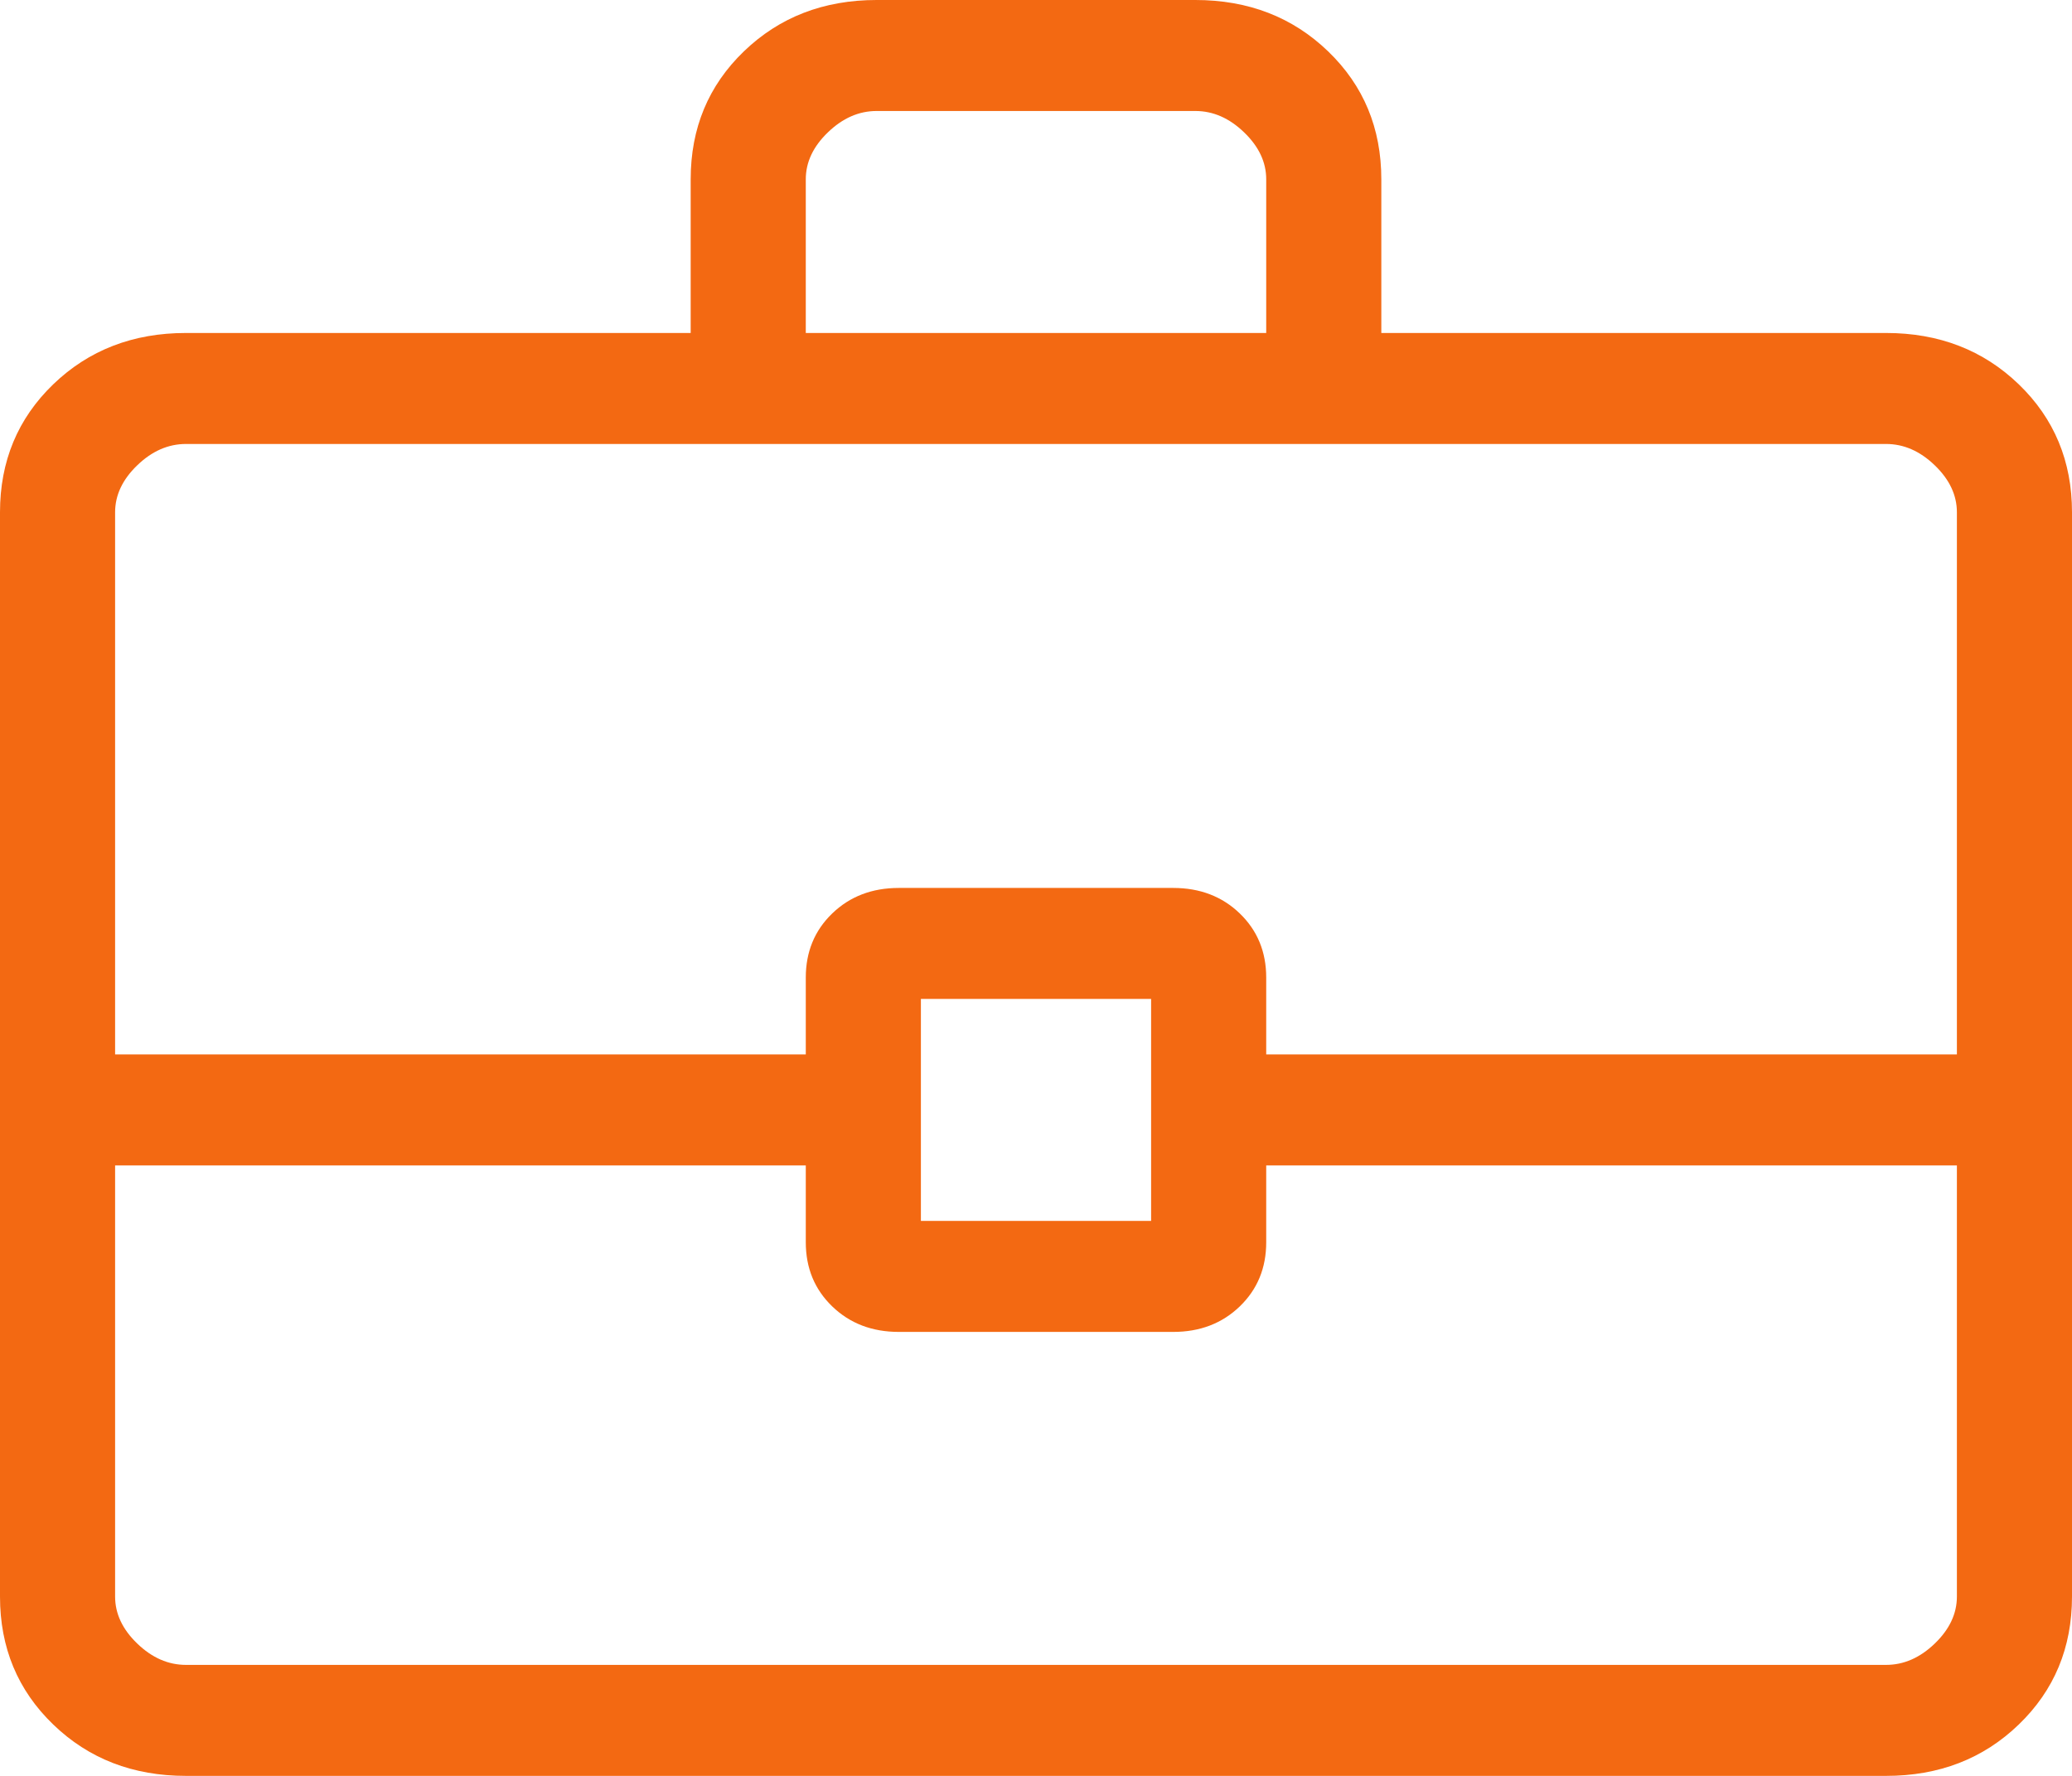 <svg width="56" height="48" viewBox="0 0 56 48" fill="none" xmlns="http://www.w3.org/2000/svg">
<path d="M5.026 48C3.594 48 2.398 47.538 1.439 46.612C0.48 45.688 0 44.535 0 43.154V13.847C0 12.466 0.48 11.312 1.439 10.387C2.398 9.463 3.594 9 5.026 9H18.667V4.846C18.667 3.465 19.146 2.312 20.106 1.387C21.065 0.463 22.261 0 23.693 0H32.307C33.739 0 34.935 0.463 35.894 1.387C36.854 2.312 37.333 3.465 37.333 4.846V9H50.974C52.406 9 53.602 9.463 54.561 10.387C55.52 11.312 56 12.466 56 13.847V43.154C56 44.535 55.52 45.688 54.561 46.612C53.602 47.538 52.406 48 50.974 48H5.026ZM21.778 9H34.222V4.846C34.222 4.384 34.023 3.961 33.624 3.577C33.225 3.192 32.786 3 32.307 3H23.693C23.214 3 22.775 3.192 22.376 3.577C21.977 3.961 21.778 4.384 21.778 4.846V9ZM52.889 31.5H34.222V33.577C34.222 34.273 33.984 34.851 33.507 35.311C33.031 35.77 32.431 36 31.709 36H24.291C23.569 36 22.969 35.77 22.493 35.311C22.016 34.851 21.778 34.273 21.778 33.577V31.5H3.111V43.154C3.111 43.615 3.31 44.039 3.709 44.423C4.108 44.808 4.547 45 5.026 45H50.974C51.453 45 51.892 44.808 52.291 44.423C52.69 44.039 52.889 43.615 52.889 43.154V31.5ZM24.889 33H31.111V27H24.889V33ZM3.111 28.5H21.778V26.423C21.778 25.727 22.016 25.149 22.493 24.689C22.969 24.23 23.569 24 24.291 24H31.709C32.431 24 33.031 24.23 33.507 24.689C33.984 25.149 34.222 25.727 34.222 26.423V28.5H52.889V13.847C52.889 13.384 52.69 12.961 52.291 12.577C51.892 12.192 51.453 12 50.974 12H5.026C4.547 12 4.108 12.192 3.709 12.577C3.31 12.961 3.111 13.384 3.111 13.847V28.5Z" fill="#F36912"/>
</svg>
